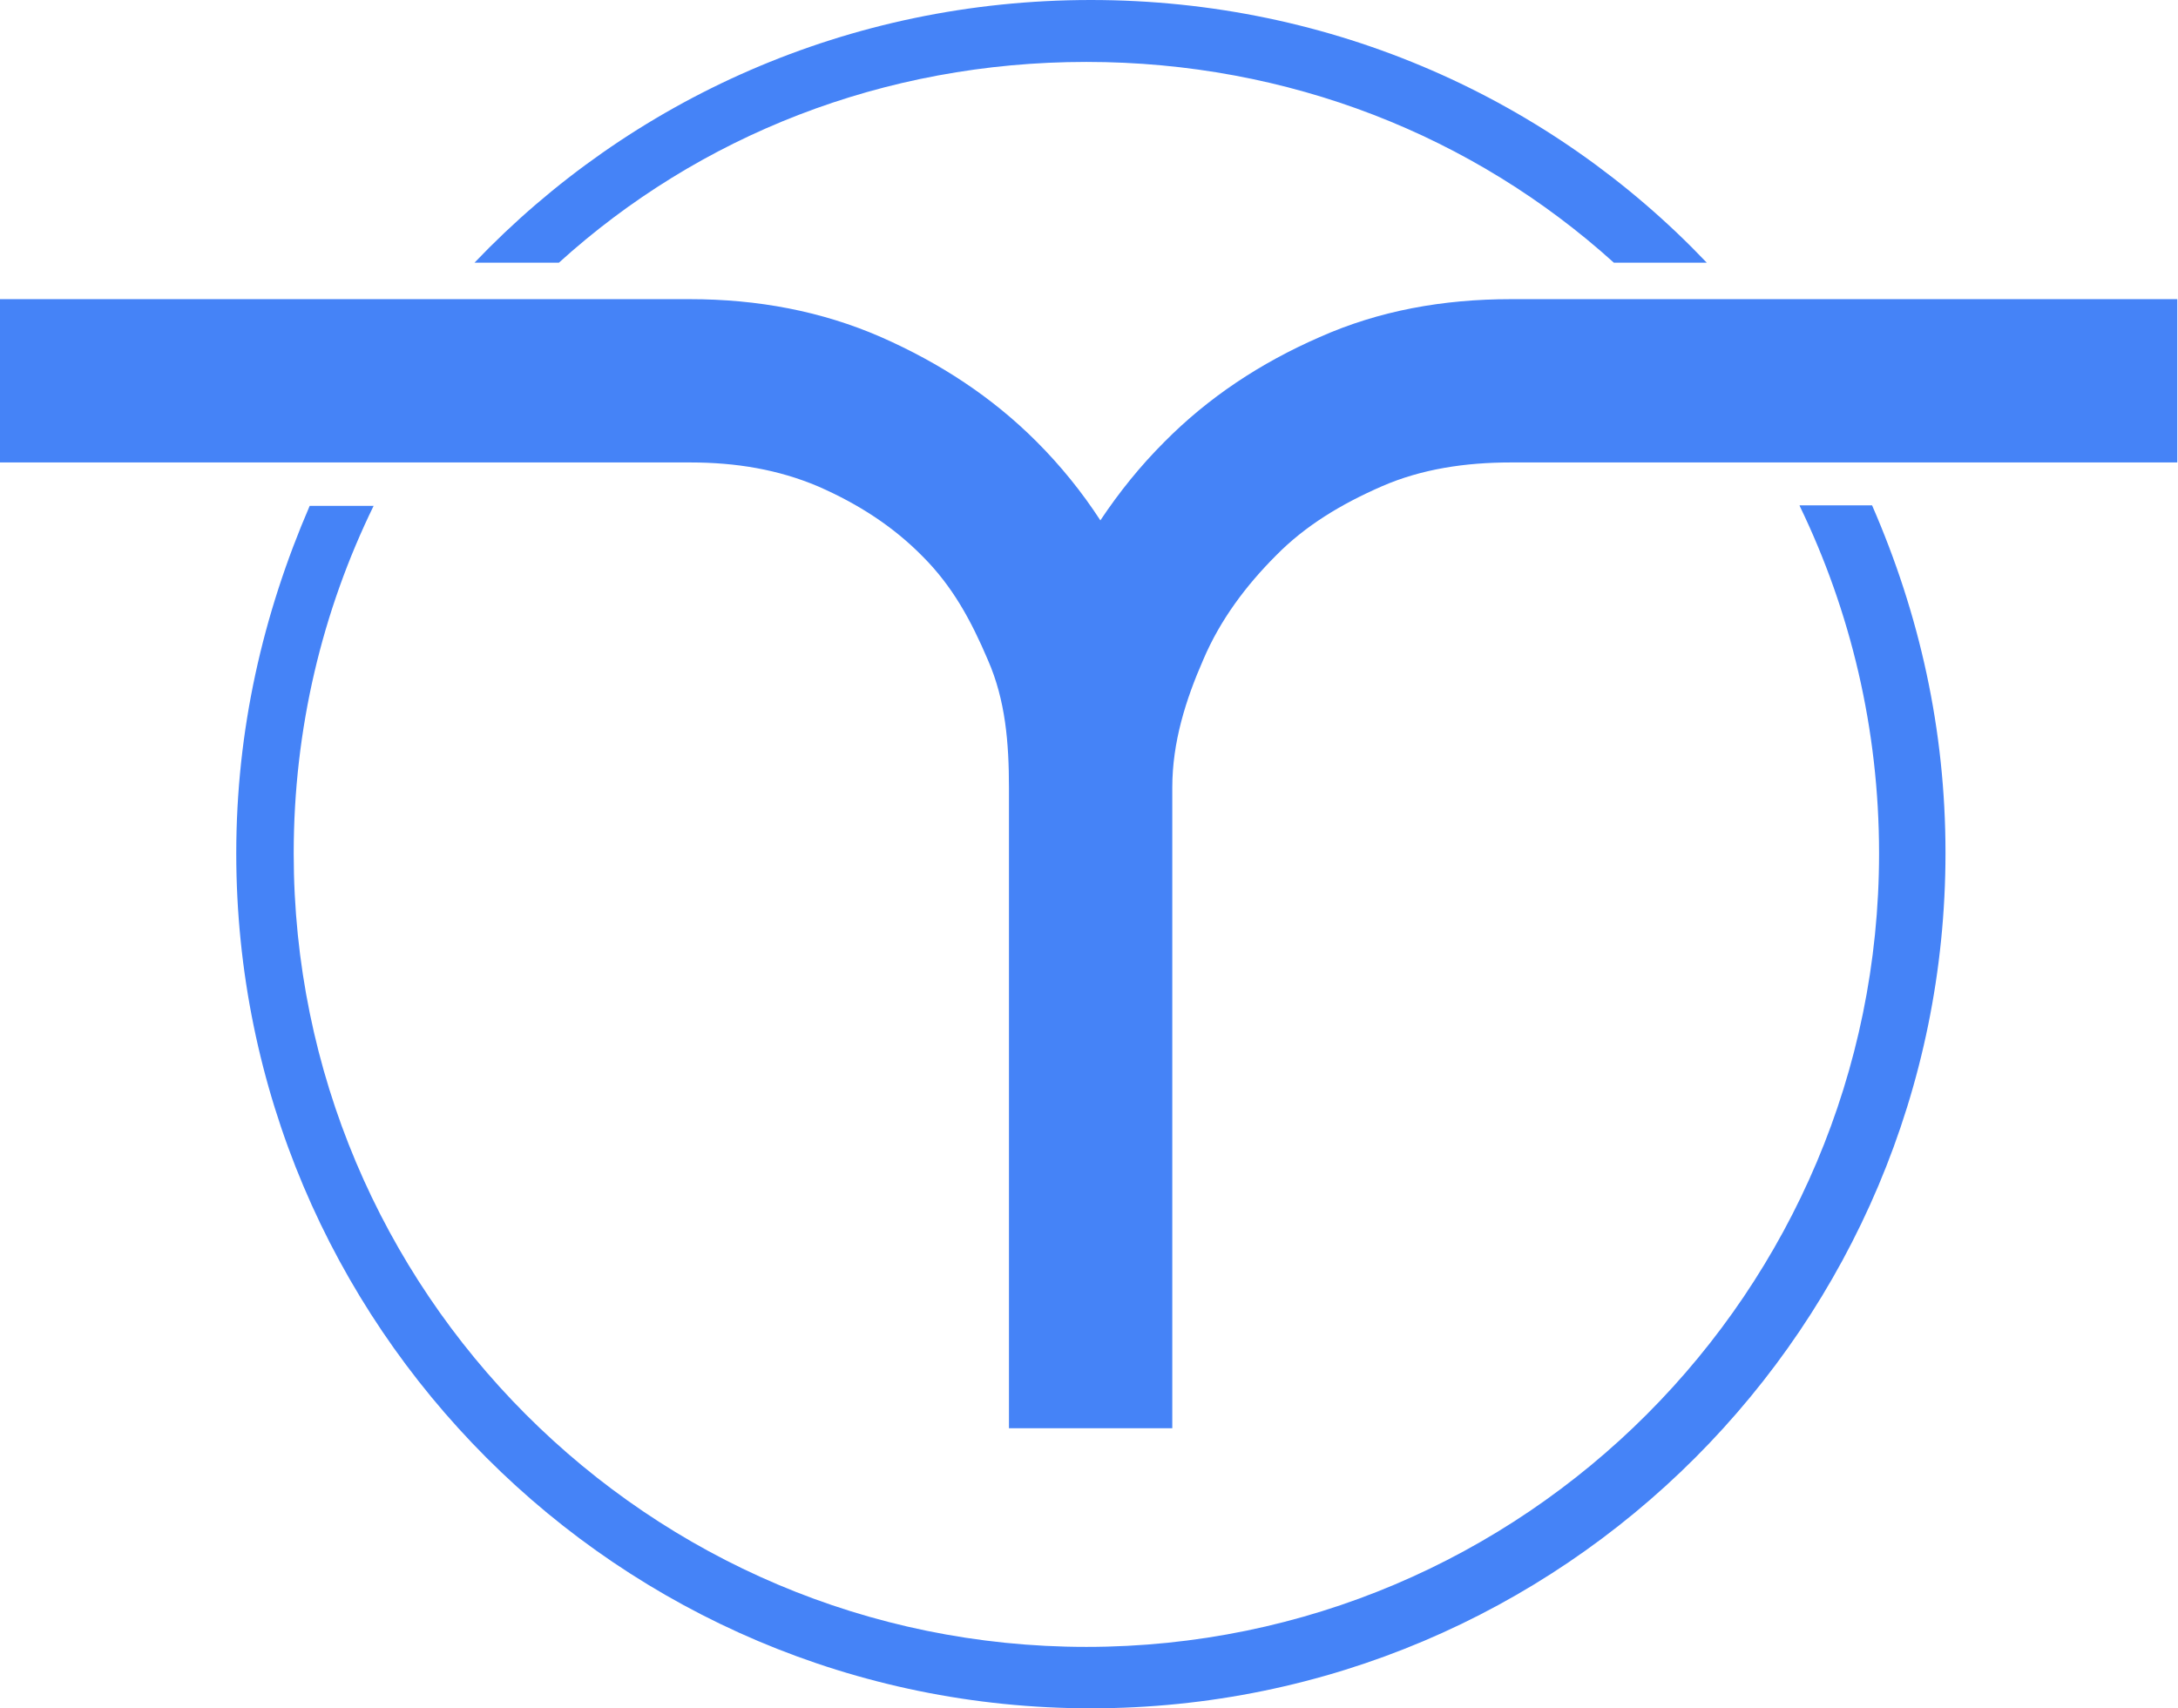 <svg width="2627" height="2061" viewBox="0 0 2627 2061" fill="none" xmlns="http://www.w3.org/2000/svg">
<path d="M1822.42 360.922C1740.49 360.922 1663.38 374.778 1591.68 406.708C1519.99 438.036 1457.34 479.605 1404.32 533.224C1375.41 562.141 1350.1 593.47 1327.21 627.809C1304.92 593.47 1279.01 561.539 1250.09 532.622C1196.48 479.003 1133.83 438.036 1062.73 406.708C991.038 375.38 913.925 360.922 831.991 360.922H0V557.925H832.593C887.417 557.925 938.626 566.359 986.822 586.842C1035.02 607.928 1077.19 635.039 1112.73 671.186C1148.89 707.334 1171.17 748.301 1191.66 796.497C1212.74 844.693 1216.96 895.902 1216.96 950.725V1723.08H1413.96V950.12C1413.96 895.299 1430.22 844.091 1451.32 795.894C1471.79 747.698 1503.13 706.128 1539.27 669.981C1574.82 633.834 1618.19 607.928 1666.39 586.842C1714.59 565.757 1767.61 557.925 1822.42 557.925H2626.11V360.922H1822.42Z" fill="#4583F7"/>
<path d="M674.152 316.892C842.84 163.868 1065.75 74.704 1310.34 74.704C1554.34 74.704 1777.25 163.868 1946.54 316.892H2058.6C1871.23 119.889 1607.36 0 1315.77 0C1023.58 0 760.304 119.889 572.338 316.892H674.152Z" fill="#4583F7"/>
<path d="M2170.65 610.288C2232.1 737.407 2266.44 879.586 2266.44 1029.6C2266.44 1557.95 1838.1 1986.9 1310.34 1986.9C781.991 1986.9 354.247 1557.95 354.247 1029.6C354.247 879.586 388.587 737.407 450.641 610.288H373.526C316.896 741.623 284.965 880.79 284.965 1029.6C284.965 1598.92 746.446 2061 1315.76 2061C1885.09 2061 2346.56 1598.92 2346.56 1029C2346.56 880.188 2315.24 741.021 2258.01 609.686H2170.65V610.288Z" fill="#4583F7"/>
</svg>
